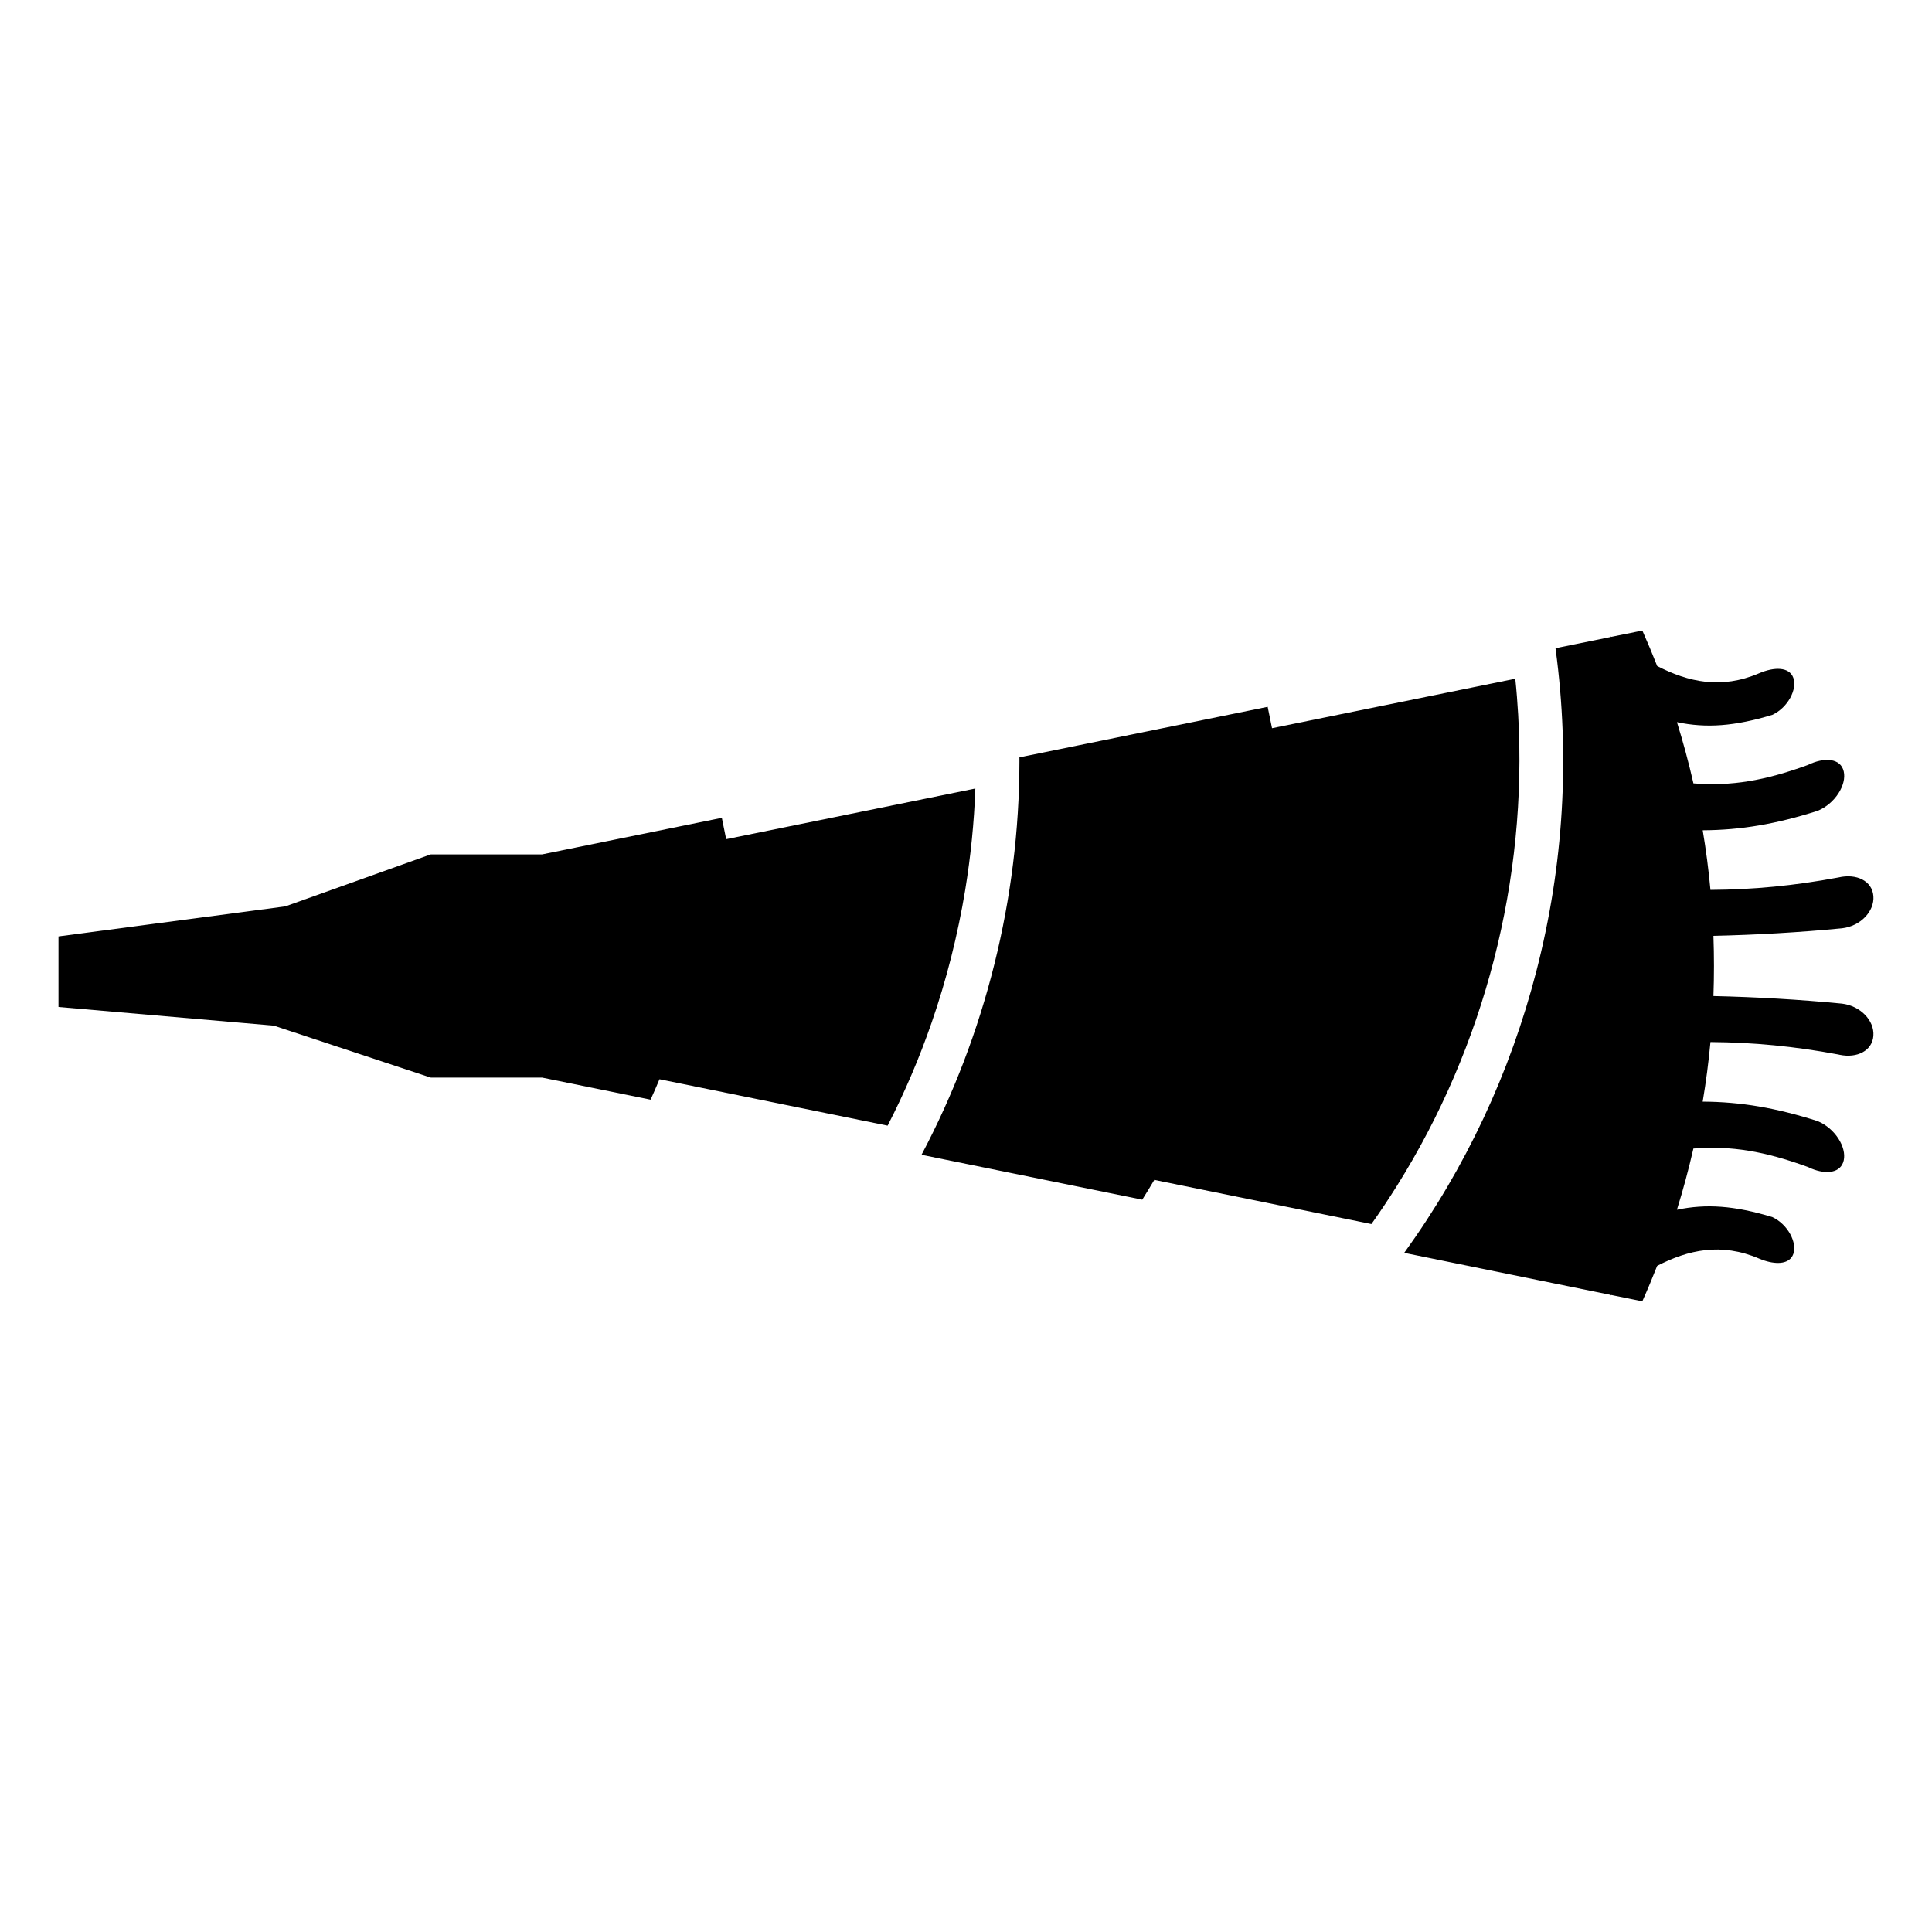<?xml version="1.0" encoding="UTF-8"?>
<!-- Uploaded to: ICON Repo, www.svgrepo.com, Generator: ICON Repo Mixer Tools -->
<svg fill="#000000" width="800px" height="800px" version="1.1" viewBox="144 144 512 512" xmlns="http://www.w3.org/2000/svg">
 <g>
  <path d="m640.47 381.48c-0.305-4.031-4.465-6.07-9.293-4.938-11.637 2.168-22.539 3.227-33.887 3.289-0.484-5.285-1.172-10.555-2.051-15.797 10.16-0.051 19.496-1.668 30.445-5.152 4.641-1.898 7.742-6.918 6.926-10.445-0.805-3.527-5.106-3.863-9.594-1.68-11.371 4.137-20.18 5.637-30.238 4.844-1.242-5.449-2.699-10.863-4.367-16.223 7.793 1.633 15.215 1.098 25.258-1.926 4.191-1.945 6.664-6.844 5.582-9.82-1.074-2.965-5.102-2.918-9.078-1.203-10.043 4.289-18.746 2.324-27-1.922-1.219-3.106-2.508-6.199-3.871-9.262h-0.762l-7.699 1.562c-0.066-0.051-0.141-0.102-0.215-0.152 0.004 0.066 0.012 0.125 0.016 0.195l-14.418 2.934 0.051 0.387c3.824 28.504 2.109 57.137-5.098 85.105-6.981 27.07-18.773 52.207-35.047 74.746l54.5 11.094c-0.004 0.062-0.012 0.133-0.012 0.195 0.074-0.047 0.141-0.105 0.215-0.156l7.699 1.562h0.762c1.371-3.066 2.656-6.152 3.871-9.254 8.25-4.246 16.949-6.219 27-1.93 0.492 0.211 0.988 0.395 1.469 0.547 3.441 1.105 6.672 0.844 7.609-1.746 1.074-2.965-1.395-7.867-5.582-9.809-10.039-3.023-17.461-3.559-25.258-1.93 1.668-5.359 3.121-10.77 4.367-16.223 10.059-0.789 18.867 0.723 30.238 4.856 0.332 0.164 0.672 0.316 1.004 0.445 4.098 1.676 7.84 1.133 8.59-2.129 0.809-3.531-2.297-8.543-6.926-10.449-10.949-3.484-20.289-5.102-30.445-5.152 0.883-5.242 1.57-10.5 2.059-15.793 11.34 0.074 22.246 1.125 33.883 3.297 0.121 0.031 0.246 0.059 0.355 0.082 4.664 0.961 8.648-1.086 8.938-5.031 0.301-4.039-3.434-7.945-8.301-8.527-11.414-1.105-22.715-1.746-34.086-2.012 0.188-5.316 0.188-10.633 0-15.949 11.371-0.262 22.672-0.902 34.09-2.004 4.867-0.559 8.602-4.473 8.301-8.527z"/>
  <path d="m546.33 333.39c-0.184-3.176-0.43-6.352-0.762-9.523l-64.465 13.113-1.156-5.664-65.789 13.387v1.18c-0.047 36.195-9.016 72.16-25.945 104.15l58.496 11.891c1.09-1.727 2.152-3.481 3.195-5.242l57.535 11.703c2.348-3.289 4.582-6.664 6.734-10.086 23.266-37.07 34.645-81.211 32.156-124.91z"/>
  <path d="m399.8 379.8c1.449-8.875 2.356-17.84 2.676-26.832l-66.031 13.426-1.148-5.648v-0.012l-47.621 9.688h-29.375l-0.203 0.02-38.484 13.762-60.113 7.957v18.695l57.062 4.949 41.539 13.75 0.203 0.02h29.375l28.734 5.848c0.82-1.793 1.594-3.602 2.356-5.414l60.461 12.301c4.527-8.816 8.418-17.938 11.652-27.285 3.973-11.461 6.938-23.258 8.918-35.223z"/>
 </g>
</svg>